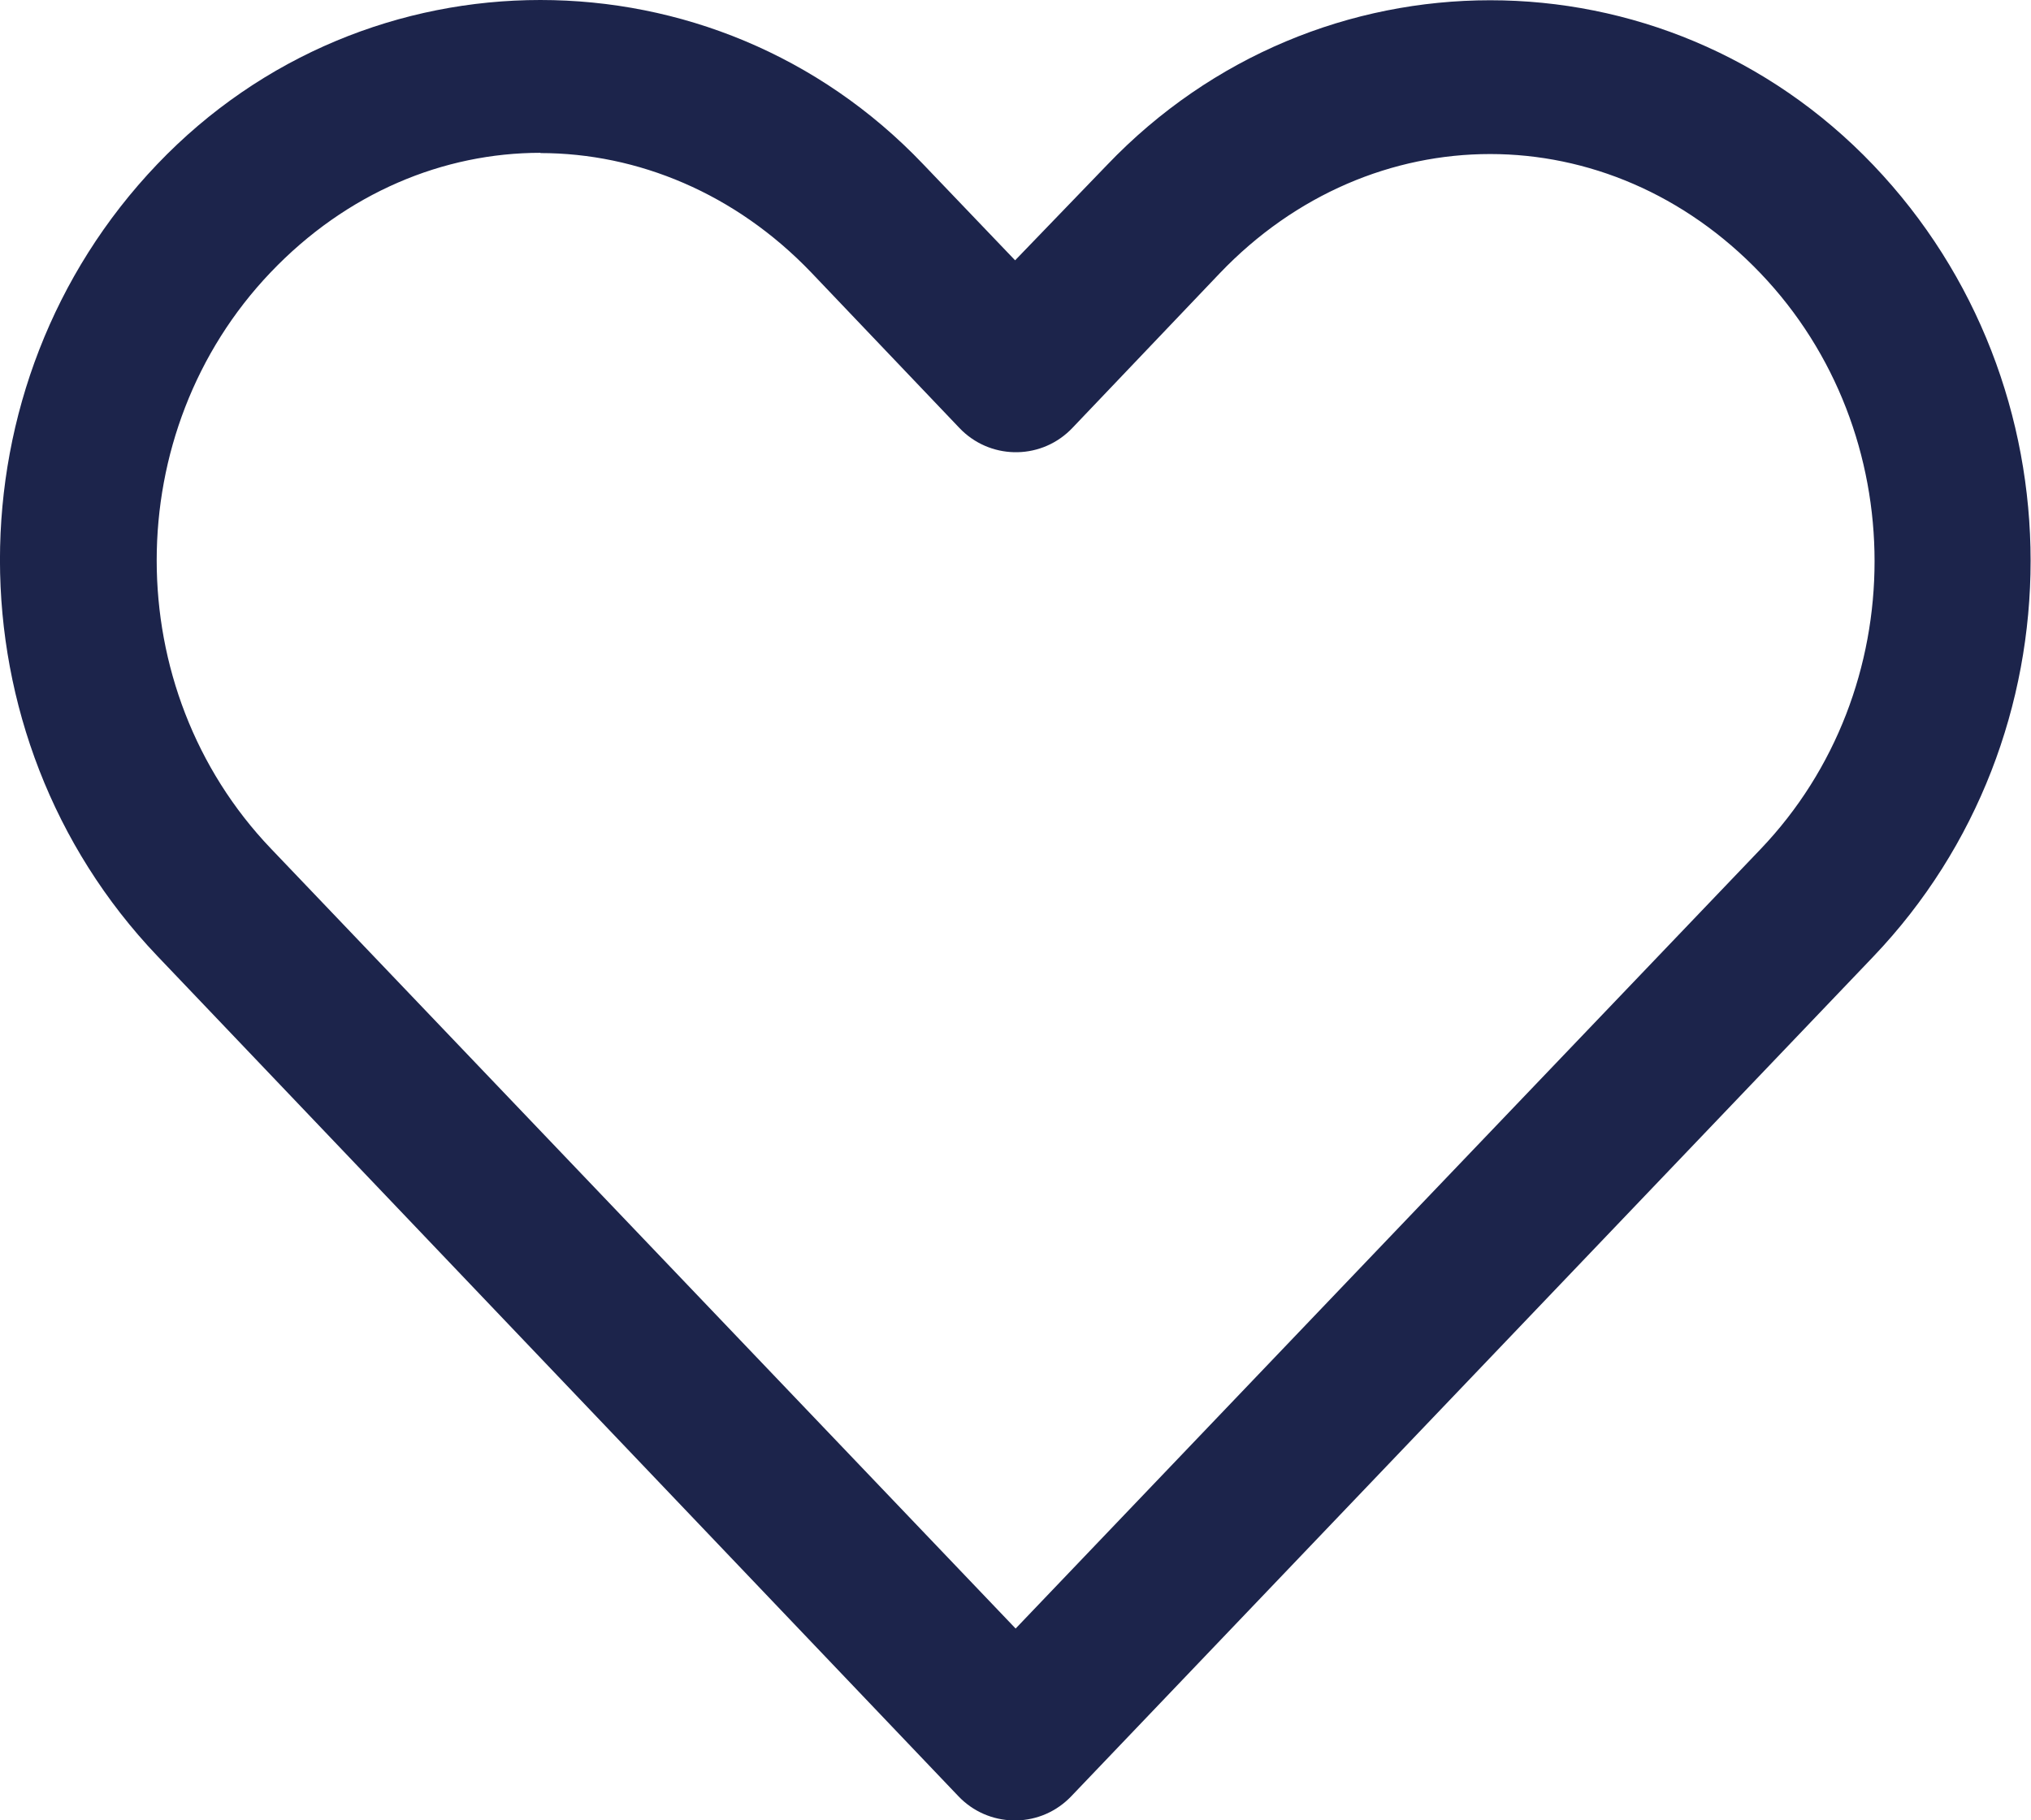 <?xml version="1.0" encoding="UTF-8"?>
<svg id="Ebene_1" xmlns="http://www.w3.org/2000/svg" viewBox="0 0 78.03 69.93">
  <defs>
    <style>
      .cls-1 {
        fill: #1c244b;
      }
    </style>
  </defs>
  <path class="cls-1" d="M20.76,0c-5.34,0-10.69,2.09-14.72,6.31-8.06,8.44-8.05,21.96,0,30.41l30.78,32.28c1.14,1.2,3.04,1.25,4.24.1.03-.03.07-.07.1-.1,10.27-10.75,20.54-21.5,30.81-32.25,8.06-8.44,8.06-21.97,0-30.41-8.06-8.44-21.37-8.44-29.44,0l-3.53,3.66-3.53-3.69C31.45,2.09,26.11,0,20.76,0ZM20.76,5.88c3.73,0,7.49,1.54,10.41,4.59l5.69,5.97c1.14,1.2,3.04,1.25,4.24.1.03-.03.07-.07.1-.1l5.66-5.94c5.84-6.11,14.94-6.11,20.78,0,5.84,6.11,5.84,16.01,0,22.12-9.54,9.98-19.08,19.95-28.62,29.94l-28.62-29.97c-5.84-6.12-5.84-16.01,0-22.13,2.92-3.06,6.64-4.59,10.37-4.59Z"/>
</svg>